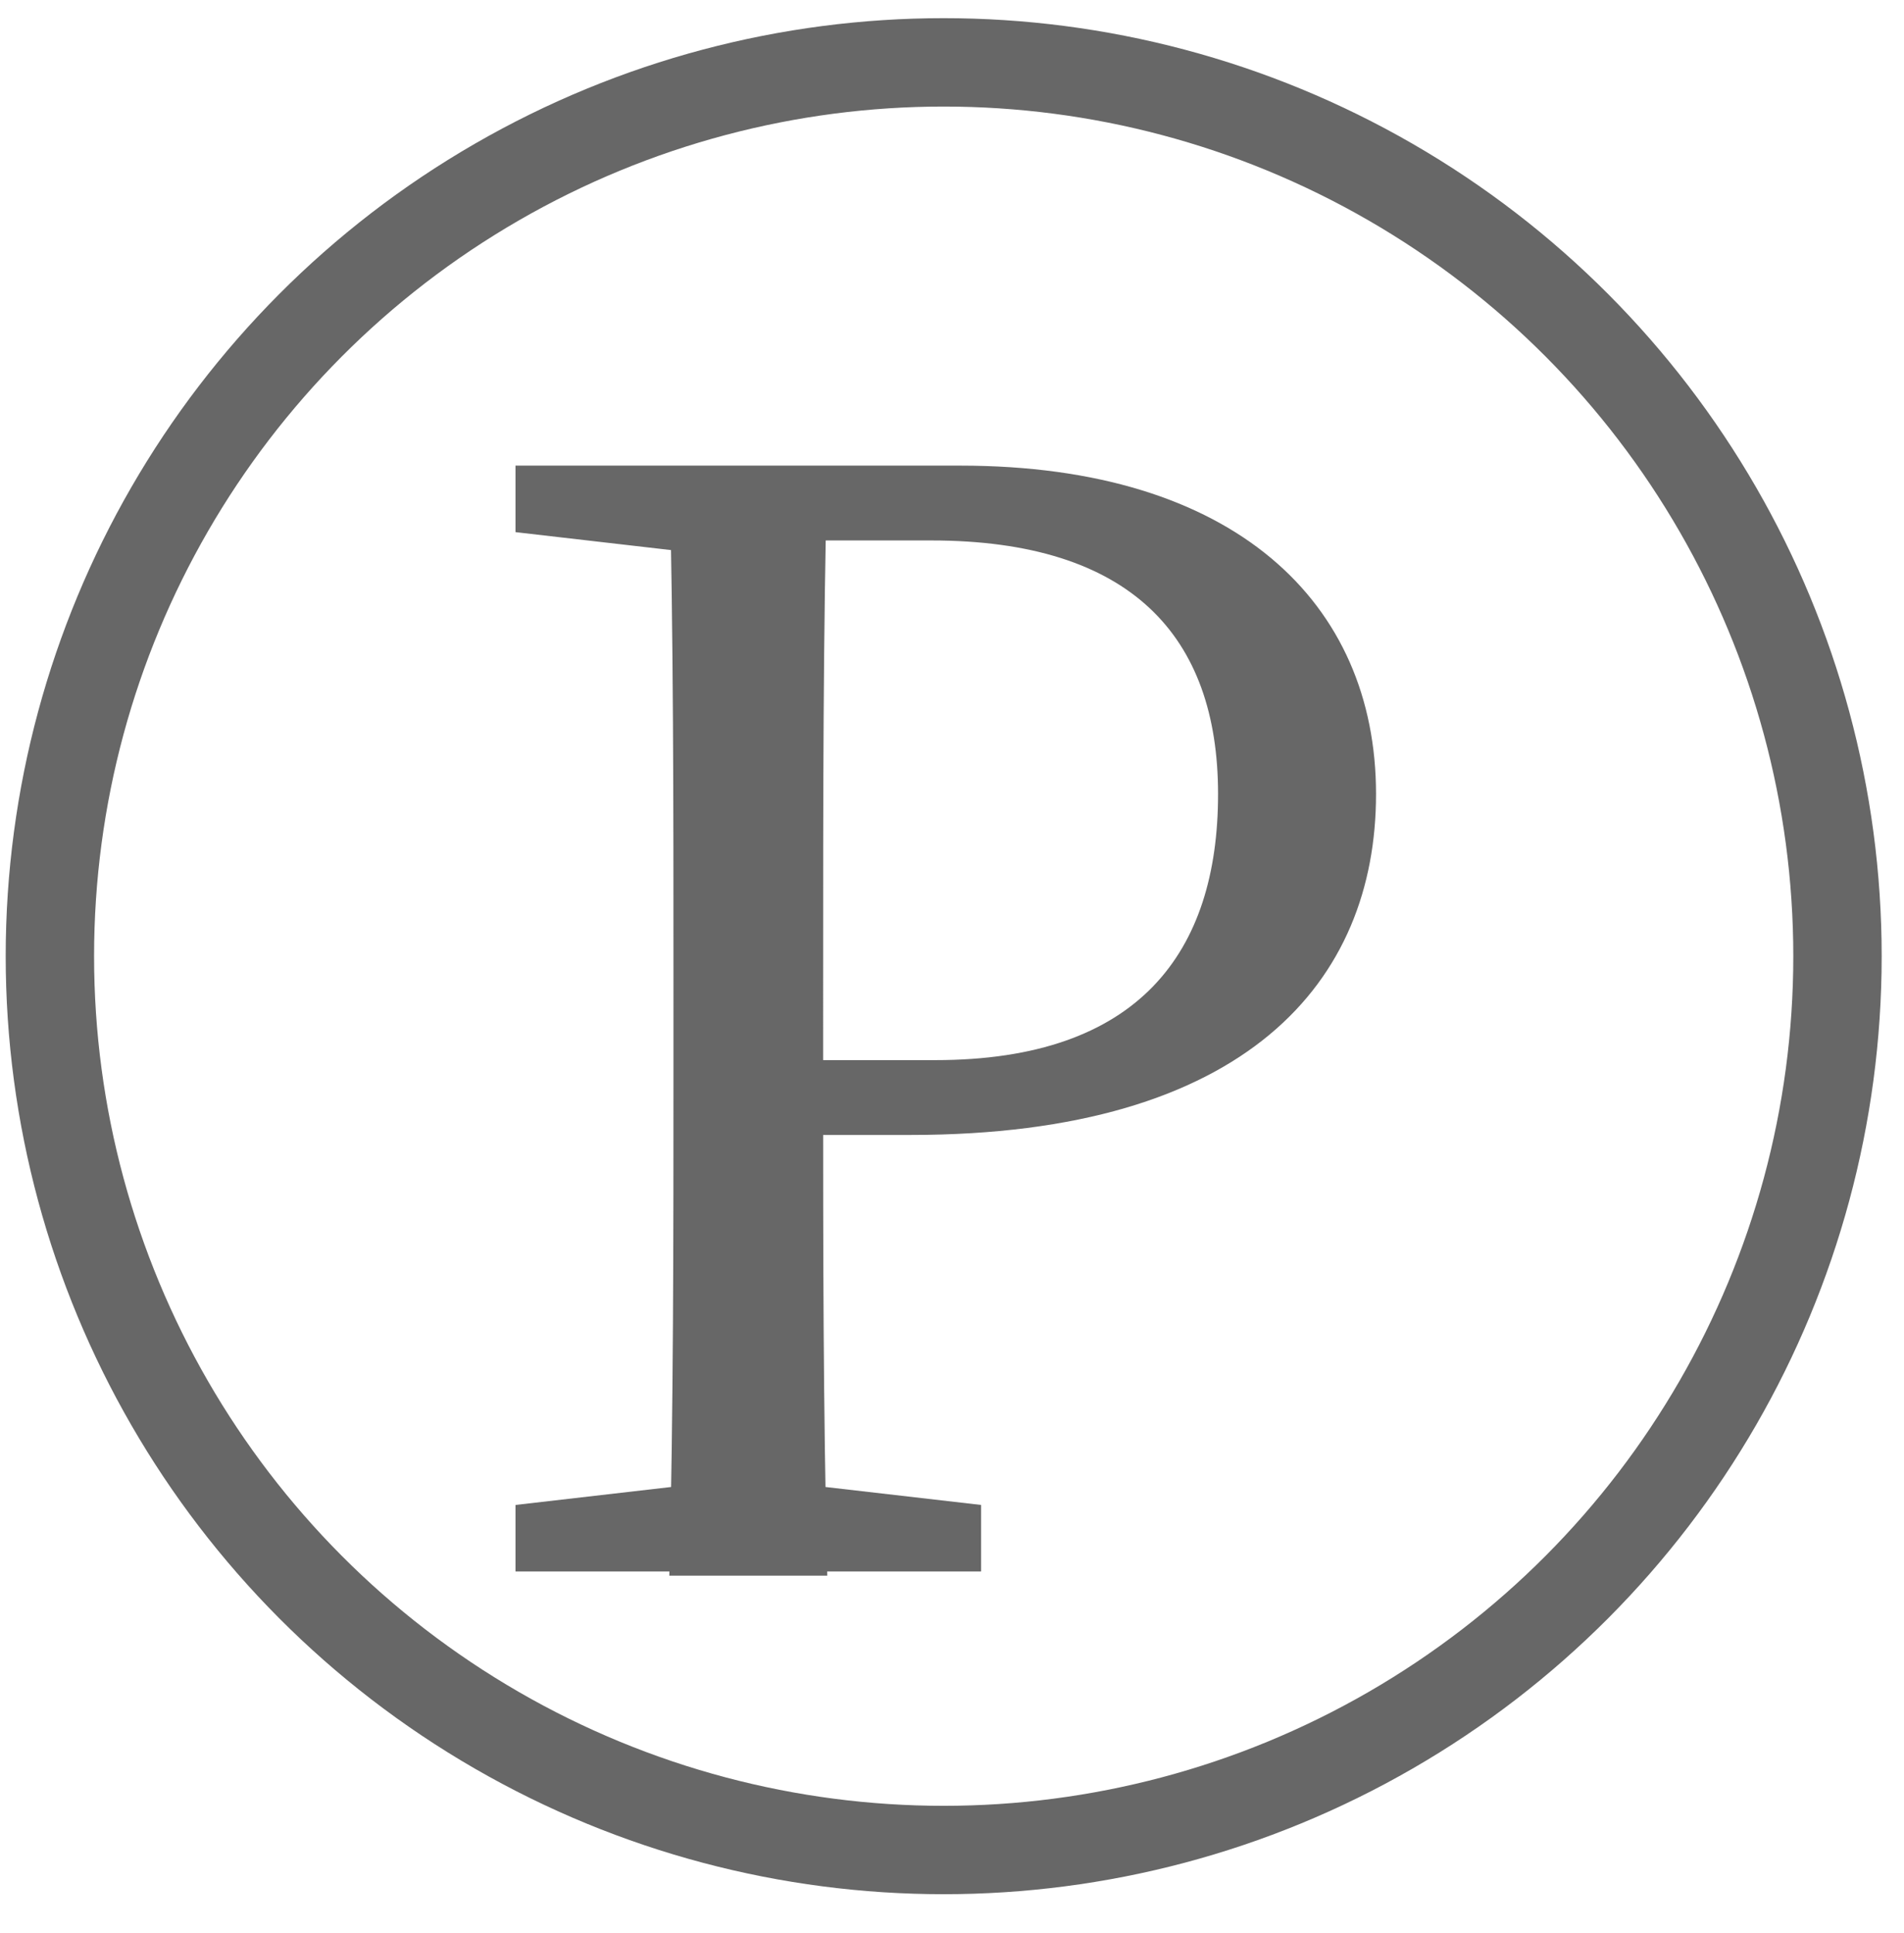 <?xml version="1.0" encoding="utf-8"?>
<!-- Generator: Adobe Illustrator 26.0.3, SVG Export Plug-In . SVG Version: 6.00 Build 0)  -->
<svg version="1.2" baseProfile="tiny" id="Calque_1"
	 xmlns="http://www.w3.org/2000/svg" xmlns:xlink="http://www.w3.org/1999/xlink" x="0px" y="0px" viewBox="0 0 45.8 46.5"
	 overflow="visible" xml:space="preserve">
<g>
	<g>
		<path fill="#676767" d="M12.4,12.8v-1.6H18v2.2h-0.4L12.4,12.8z M18.4,35.6l5.2,0.6v1.6H12.4v-1.6l5.2-0.6H18.4z M16.2,23.5
			c0-4.1,0-8.2-0.1-12.3h3.8c-0.1,4-0.1,8.1-0.1,12.3V26c0,4,0,7.8,0.1,11.9h-3.8c0.1-4,0.1-8.1,0.1-12.3V23.5z M21.9,27.3H18v-1.8
			h4.5c4.9,0,6.8-2.6,6.8-6.4c0-3.8-2.1-6.1-6.9-6.1H18v-1.8h5.1c6.6,0,10,3.3,10,7.9C33.1,23.6,30,27.3,21.9,27.3z"/>
	</g>
	<circle fill="none" stroke="#676767" stroke-width="2.126" stroke-miterlimit="10" cx="22.7" cy="23" r="21.5"/>
</g>
</svg>
